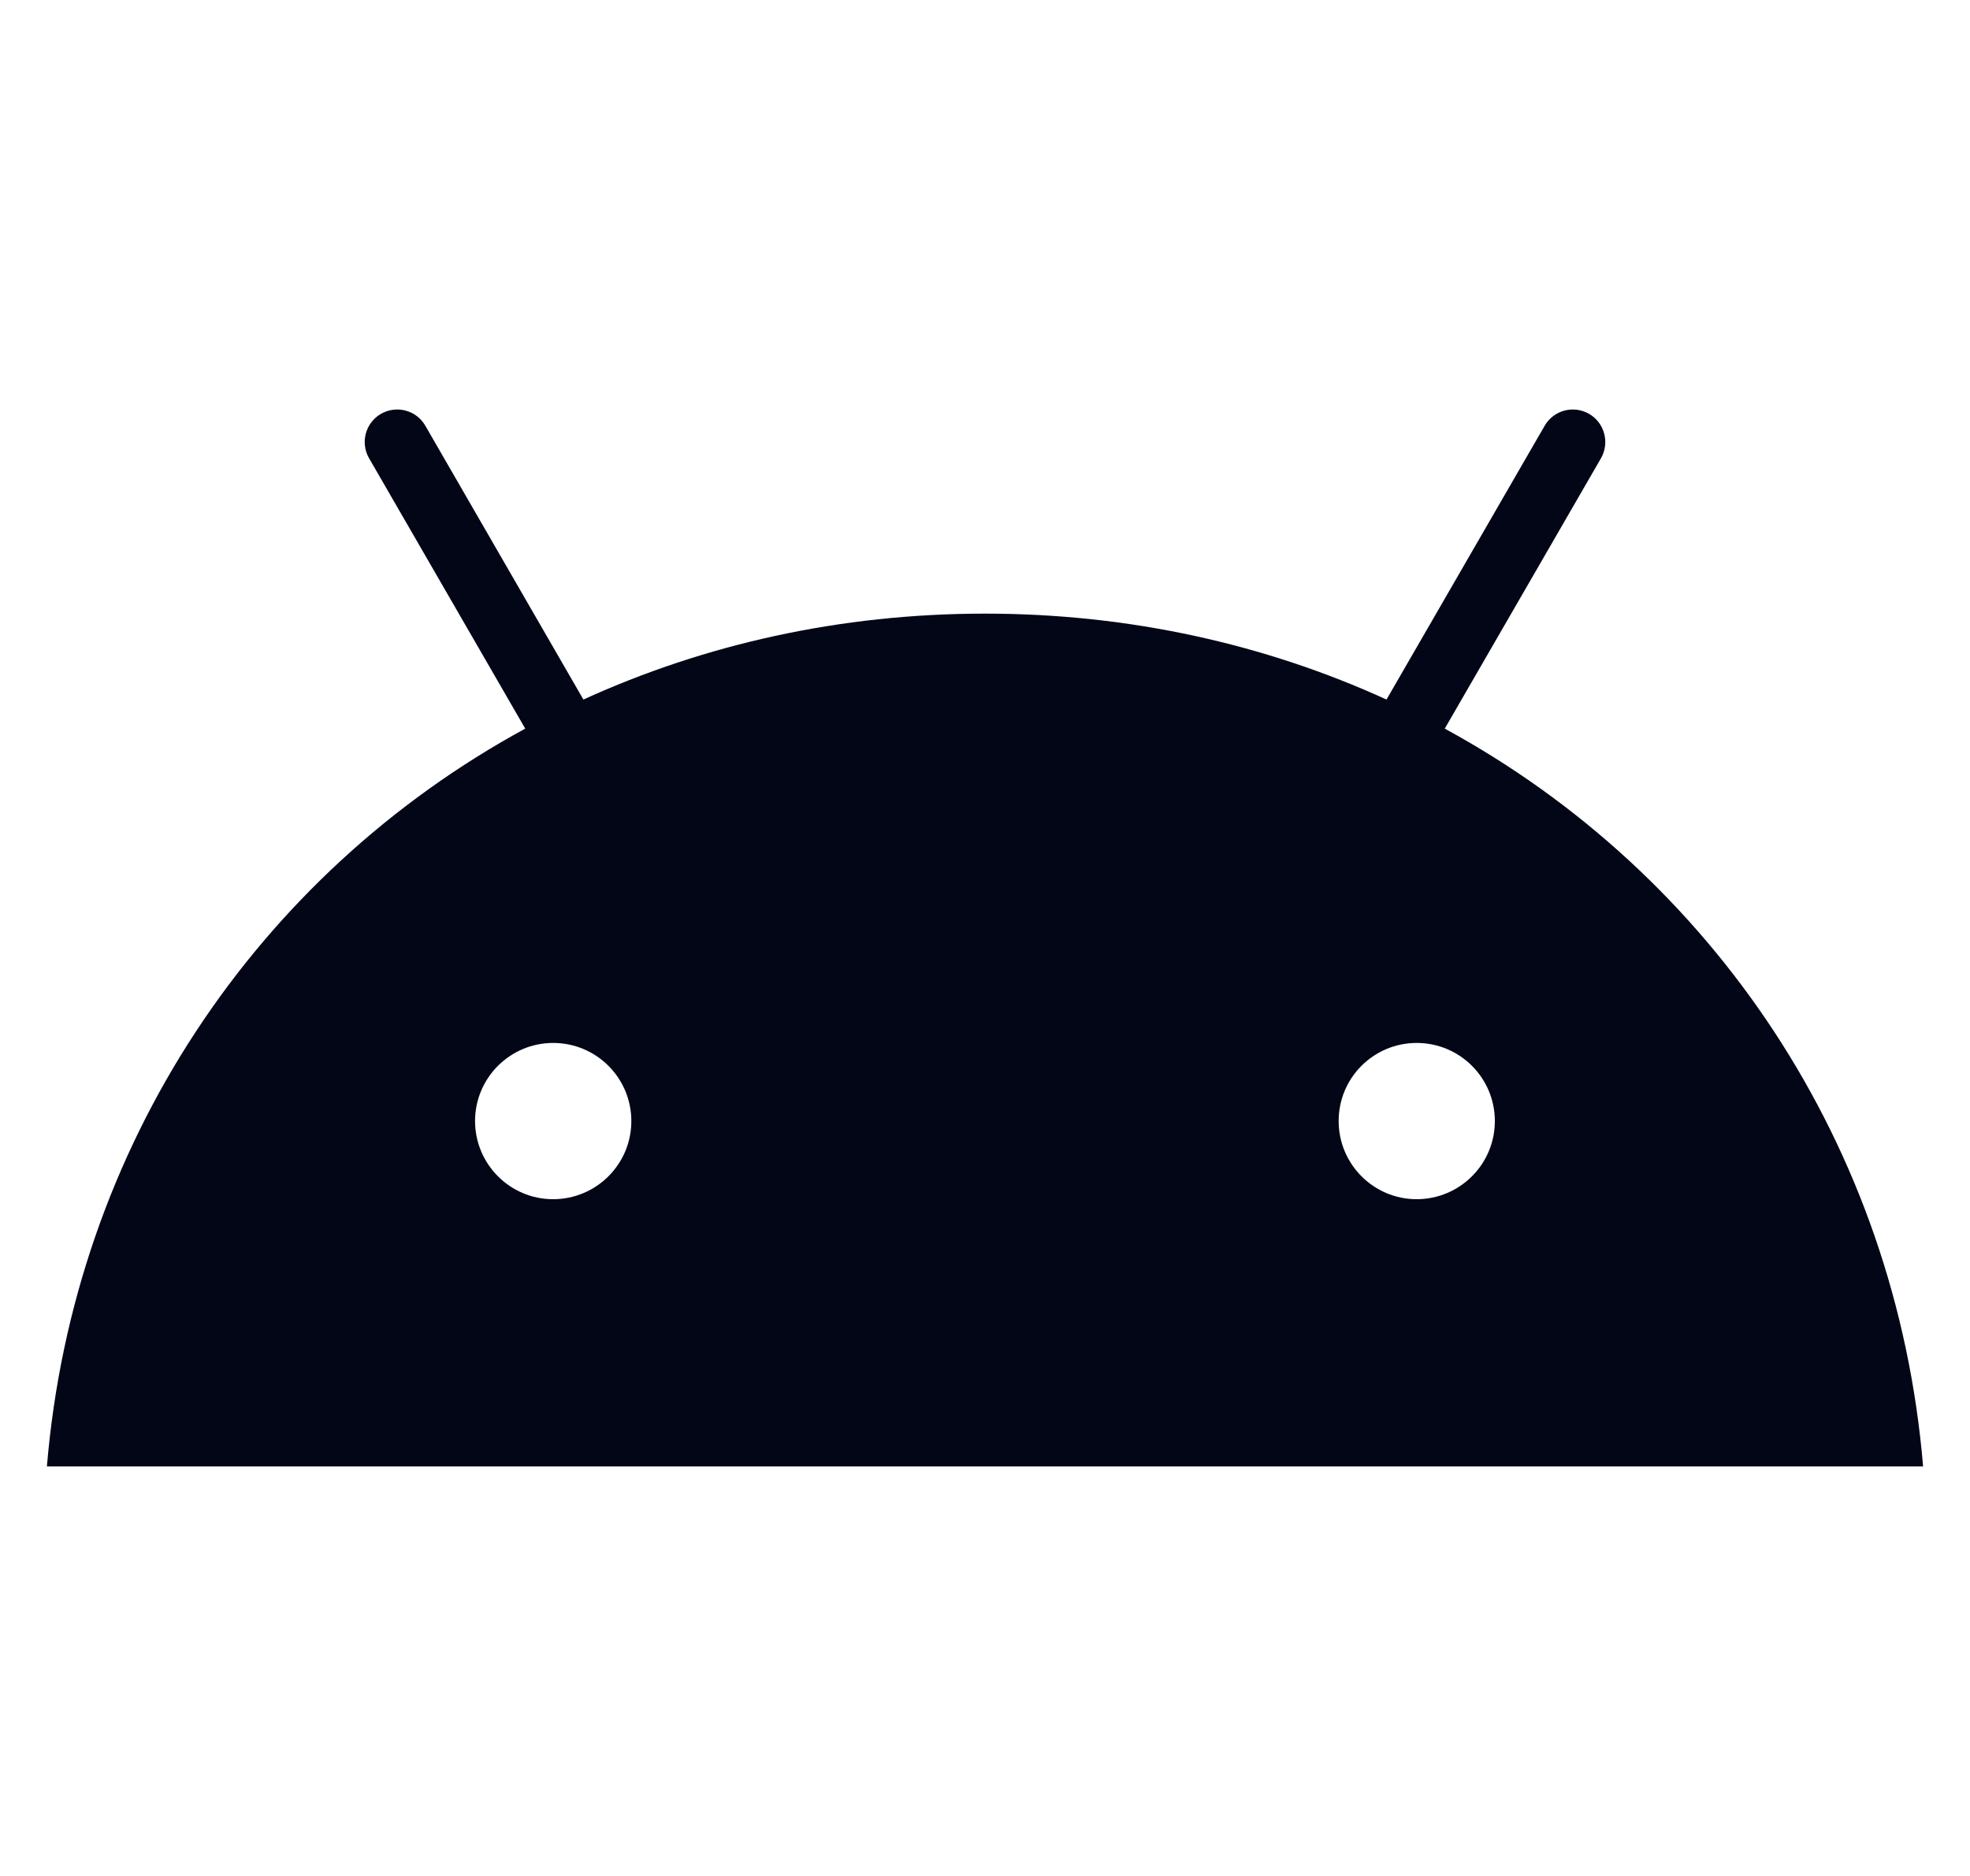 <svg width="21" height="20" viewBox="0 0 21 20" fill="none" xmlns="http://www.w3.org/2000/svg">
<g clip-path="url(#clip0_3016_2518)">
<path d="M15.102 12.785C14.643 12.785 14.27 12.412 14.27 11.952C14.269 11.492 14.642 11.119 15.102 11.119C15.562 11.119 15.935 11.492 15.935 11.952C15.935 12.412 15.562 12.784 15.102 12.785ZM5.897 12.785C5.437 12.785 5.065 12.412 5.064 11.952C5.064 11.492 5.437 11.119 5.897 11.119C6.357 11.119 6.73 11.492 6.73 11.952C6.73 12.412 6.357 12.784 5.897 12.785ZM15.401 7.768L17.066 4.886C17.161 4.72 17.105 4.508 16.939 4.412C16.773 4.317 16.562 4.373 16.466 4.539L14.78 7.458C13.492 6.87 12.044 6.542 10.5 6.542C8.955 6.542 7.508 6.87 6.219 7.458L4.534 4.539C4.439 4.373 4.227 4.317 4.061 4.412C3.895 4.508 3.839 4.72 3.934 4.885L5.599 7.768C2.741 9.323 0.786 12.216 0.5 15.634H20.5C20.214 12.216 18.259 9.323 15.401 7.768Z" fill="#020617"/>
</g>
<defs>
<clipPath id="clip0_3016_2518">
<rect width="20" height="20" fill="white" transform="translate(0.5)"/>
</clipPath>
</defs>
</svg>
